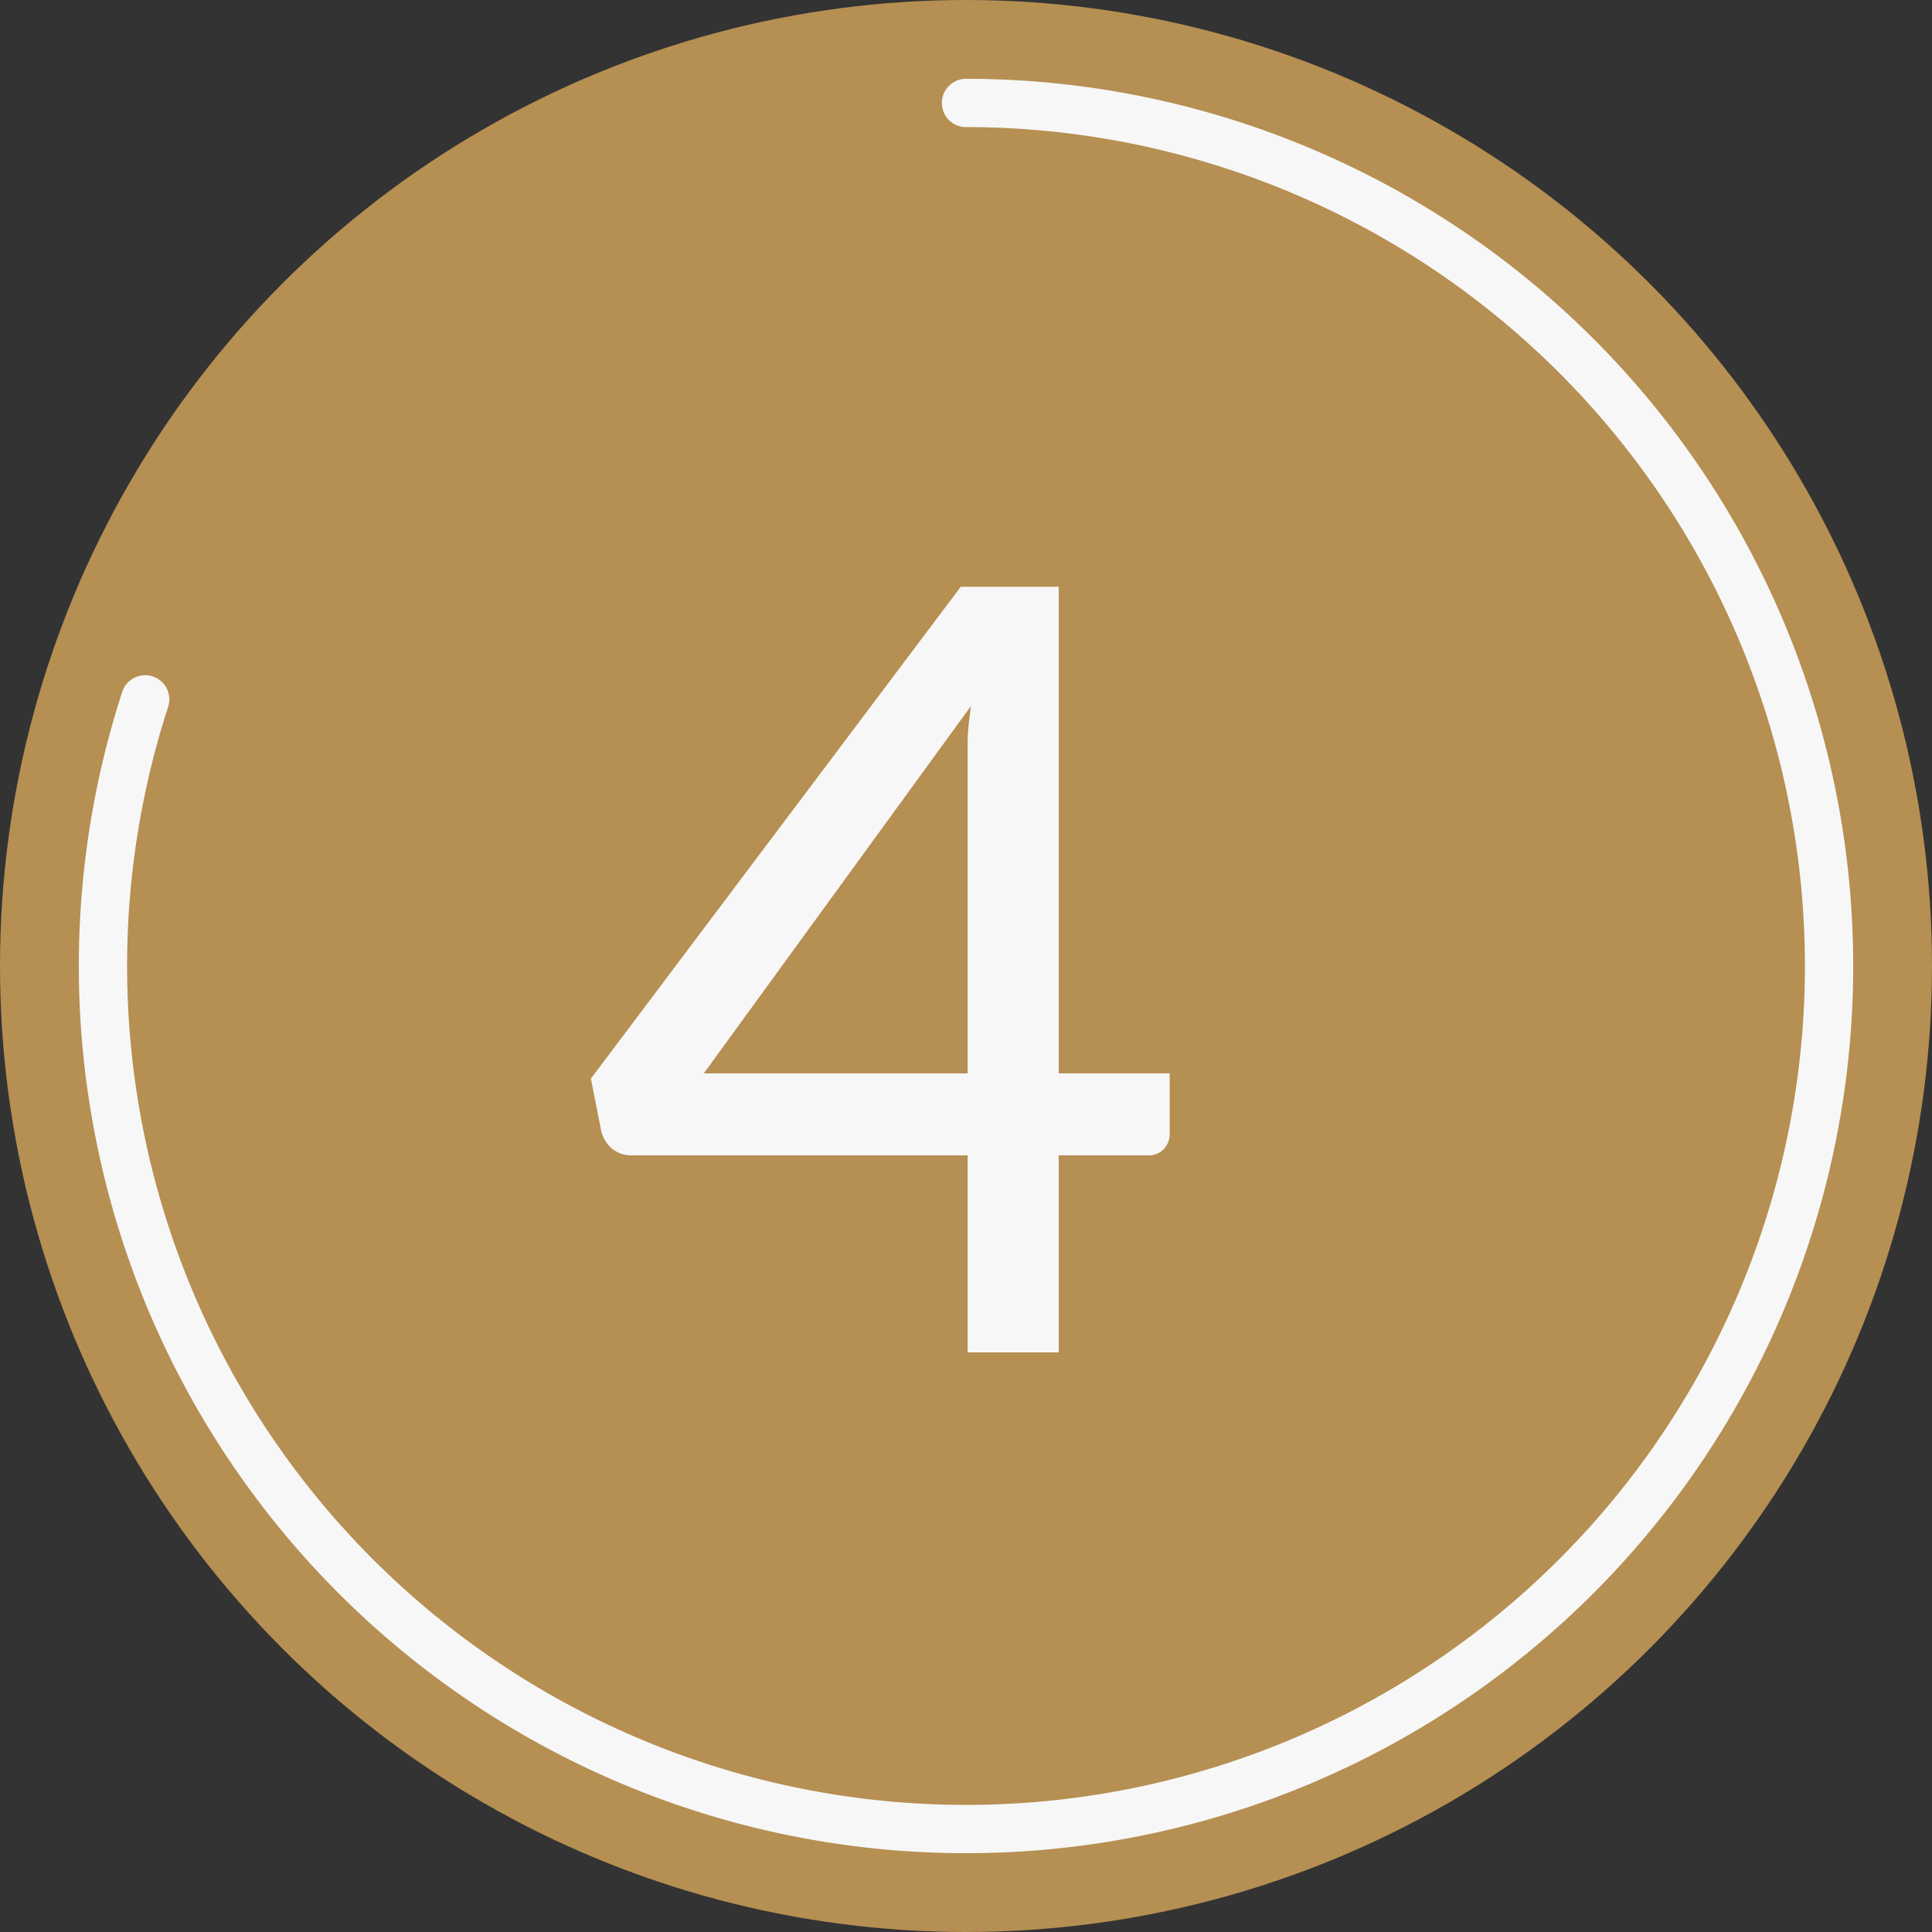 <svg id="Layer_1" data-name="Layer 1" xmlns="http://www.w3.org/2000/svg" viewBox="0 0 70 70"><rect x="0" y="0" width="70" height="70" fill="#333333" stroke="none"/><defs><style>.cls-1{fill:#b68f52;}.cls-2{fill:none;stroke:#f7f7f7;stroke-linecap:round;stroke-linejoin:round;stroke-width:1.75px;}.cls-3{fill:#f7f7f7;}</style></defs><title>saddletowne-dental-steps-icons</title><circle class="cls-1" cx="35" cy="35" r="35"/><path class="cls-2" d="M35,3.73A31.27,31.27,0,1,1,5.26,25.34"/><path class="cls-3" d="M42.38,38.89v2.18a.79.79,0,0,1-.21.56.75.75,0,0,1-.6.23H38.36V49h-3.3V41.86H22.89a1.07,1.07,0,0,1-.71-.24,1.2,1.2,0,0,1-.39-.61l-.38-1.93,13.4-17.82h3.55V38.89Zm-7.32,0V28.07c0-.37,0-.77,0-1.18s.06-.86.12-1.31L25.5,38.89Z"/></svg>